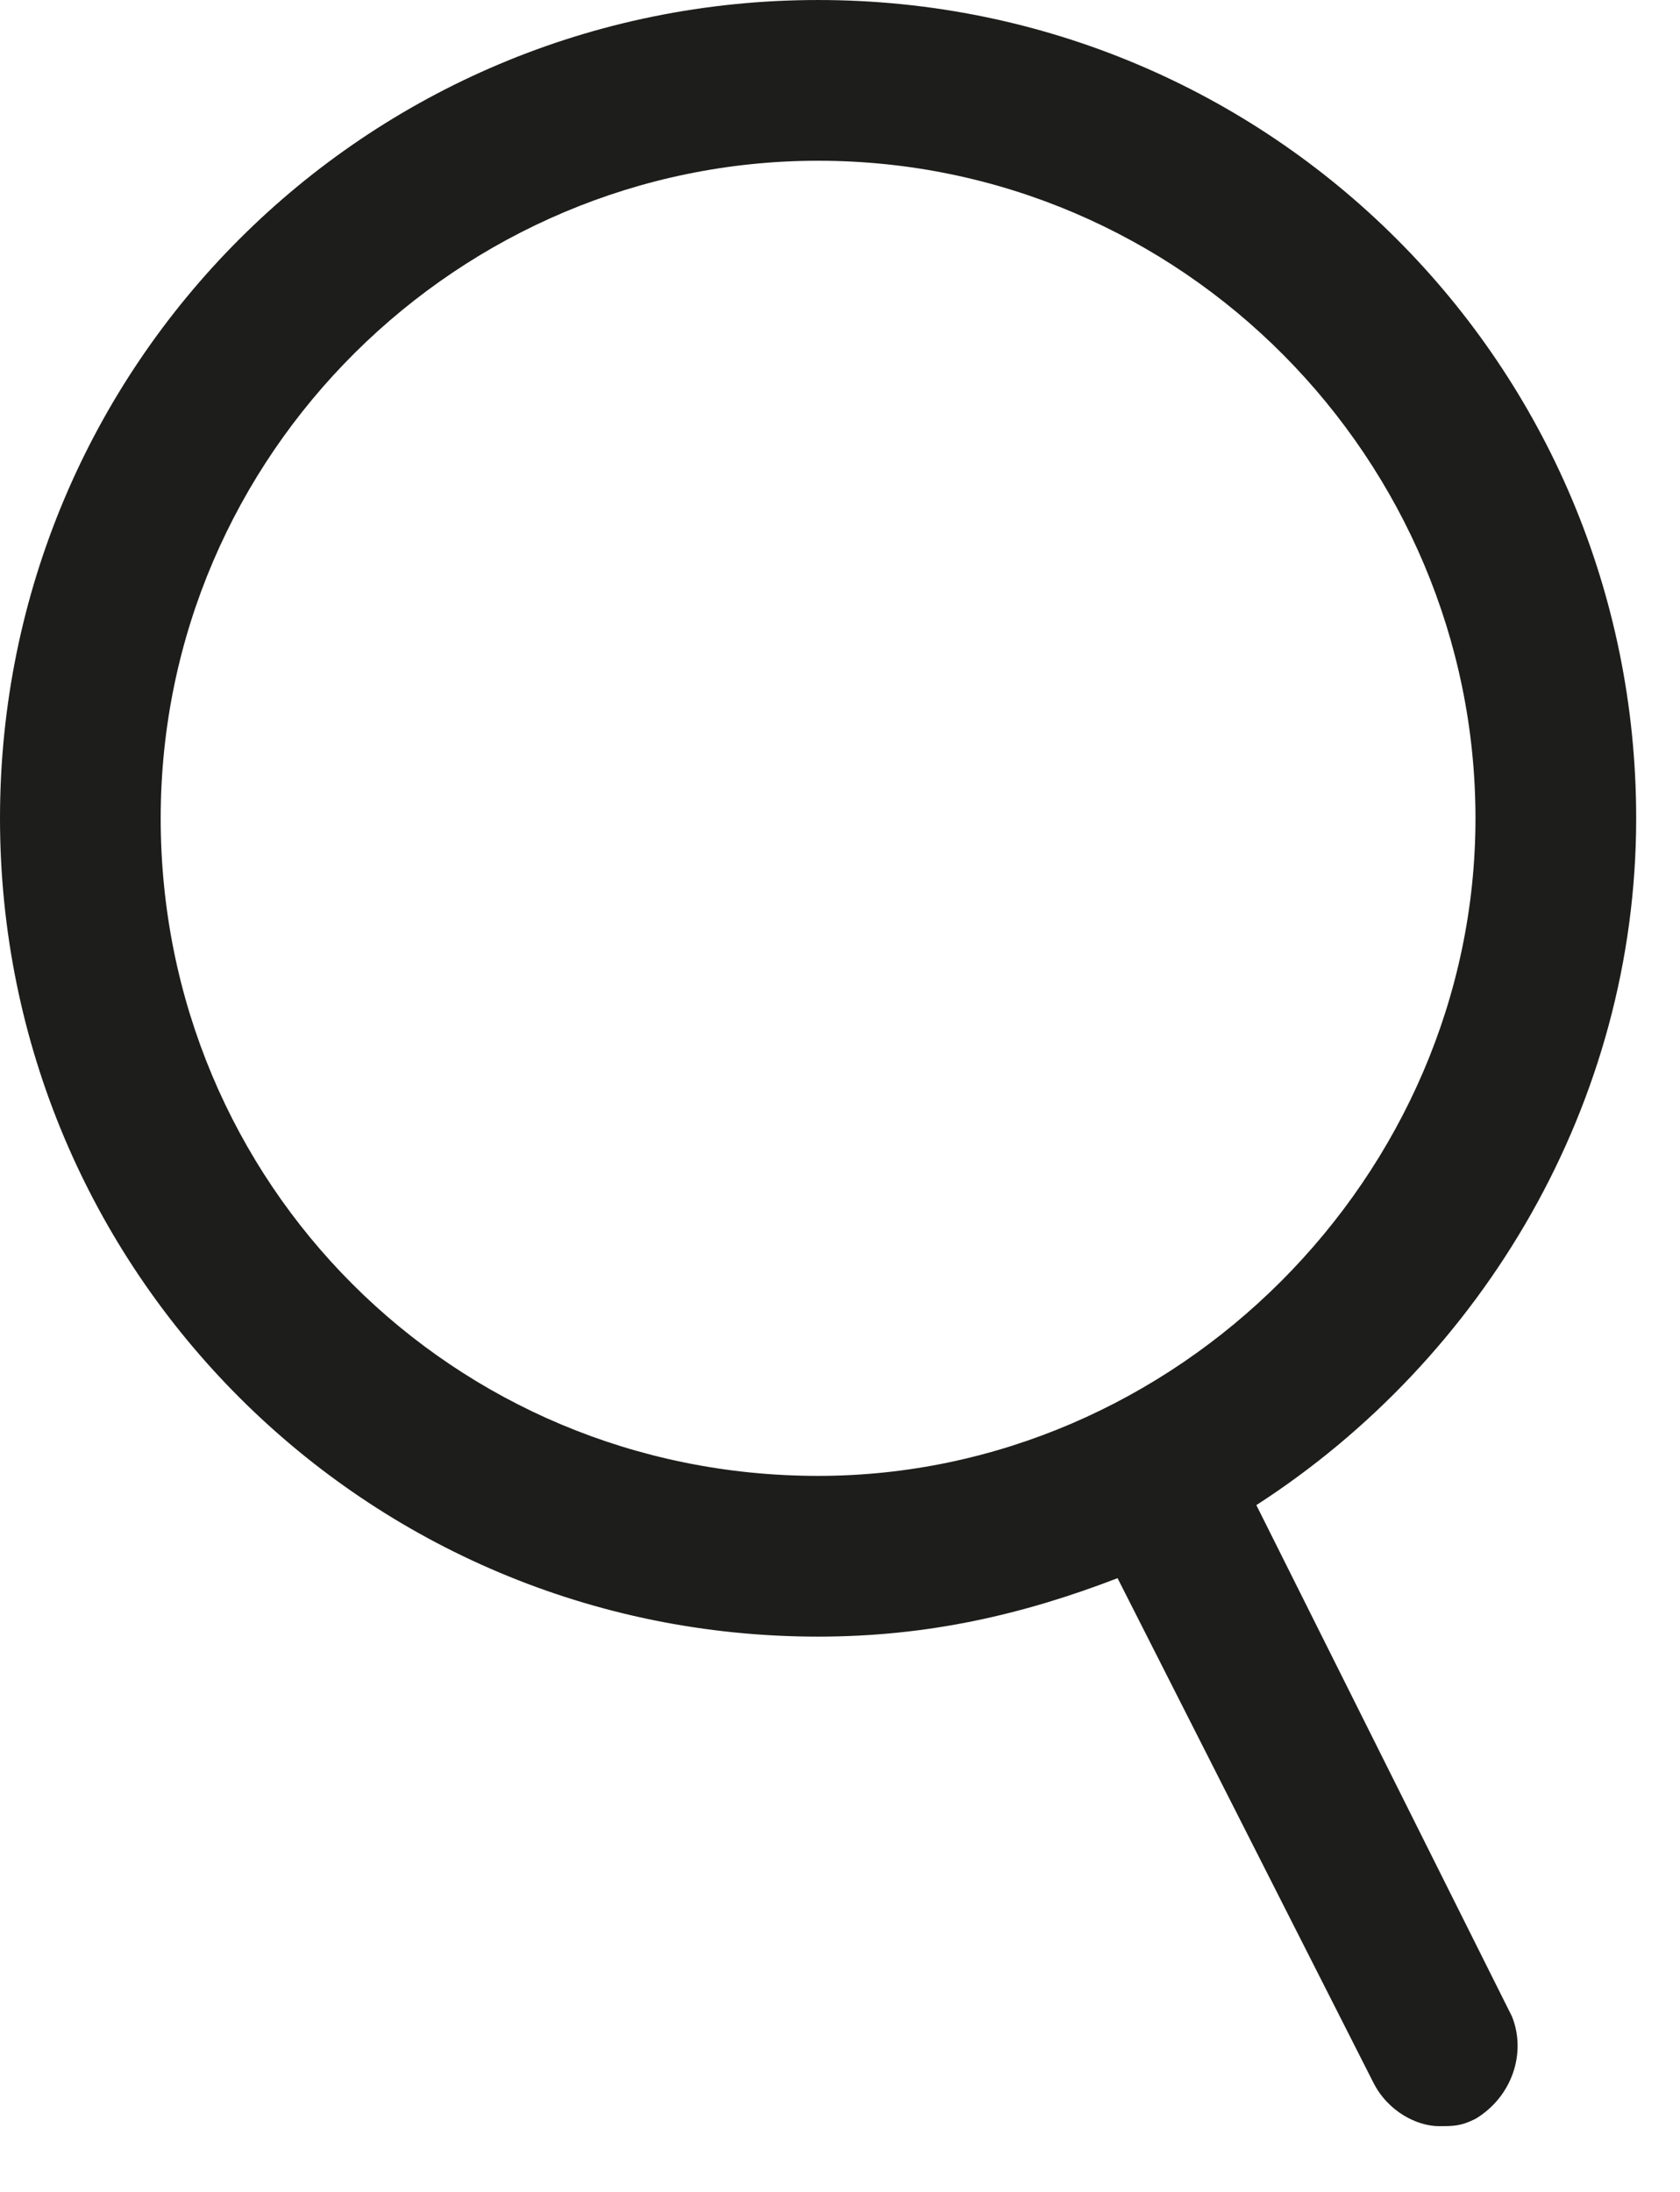 <svg width="23" height="30" viewBox="0 0 23 30" fill="none" xmlns="http://www.w3.org/2000/svg">
<path d="M17.2 20.6C20.3 18.6 22.4 15.1 22.4 11.2C22.4 5 17.4 9.91821e-05 11.2 9.91821e-05C5 9.91821e-05 0 5 0 11.2C0 17.4 5 22.4 11.2 22.4C12.7 22.4 14 22.1 15.3 21.6L18.8 28.5C19 28.9 19.4 29.1 19.7 29.1C19.9 29.1 20 29.1 20.2 29C20.7 28.7 20.9 28.1 20.7 27.6L17.2 20.6ZM2.2 11.2C2.2 6.2 6.3 2.2 11.2 2.2C16.2 2.2 20.2 6.3 20.2 11.2C20.2 16.1 16.1 20.2 11.2 20.2C6.2 20.2 2.2 16.2 2.2 11.2Z" fill="#1D1D1B"/>
</svg>

